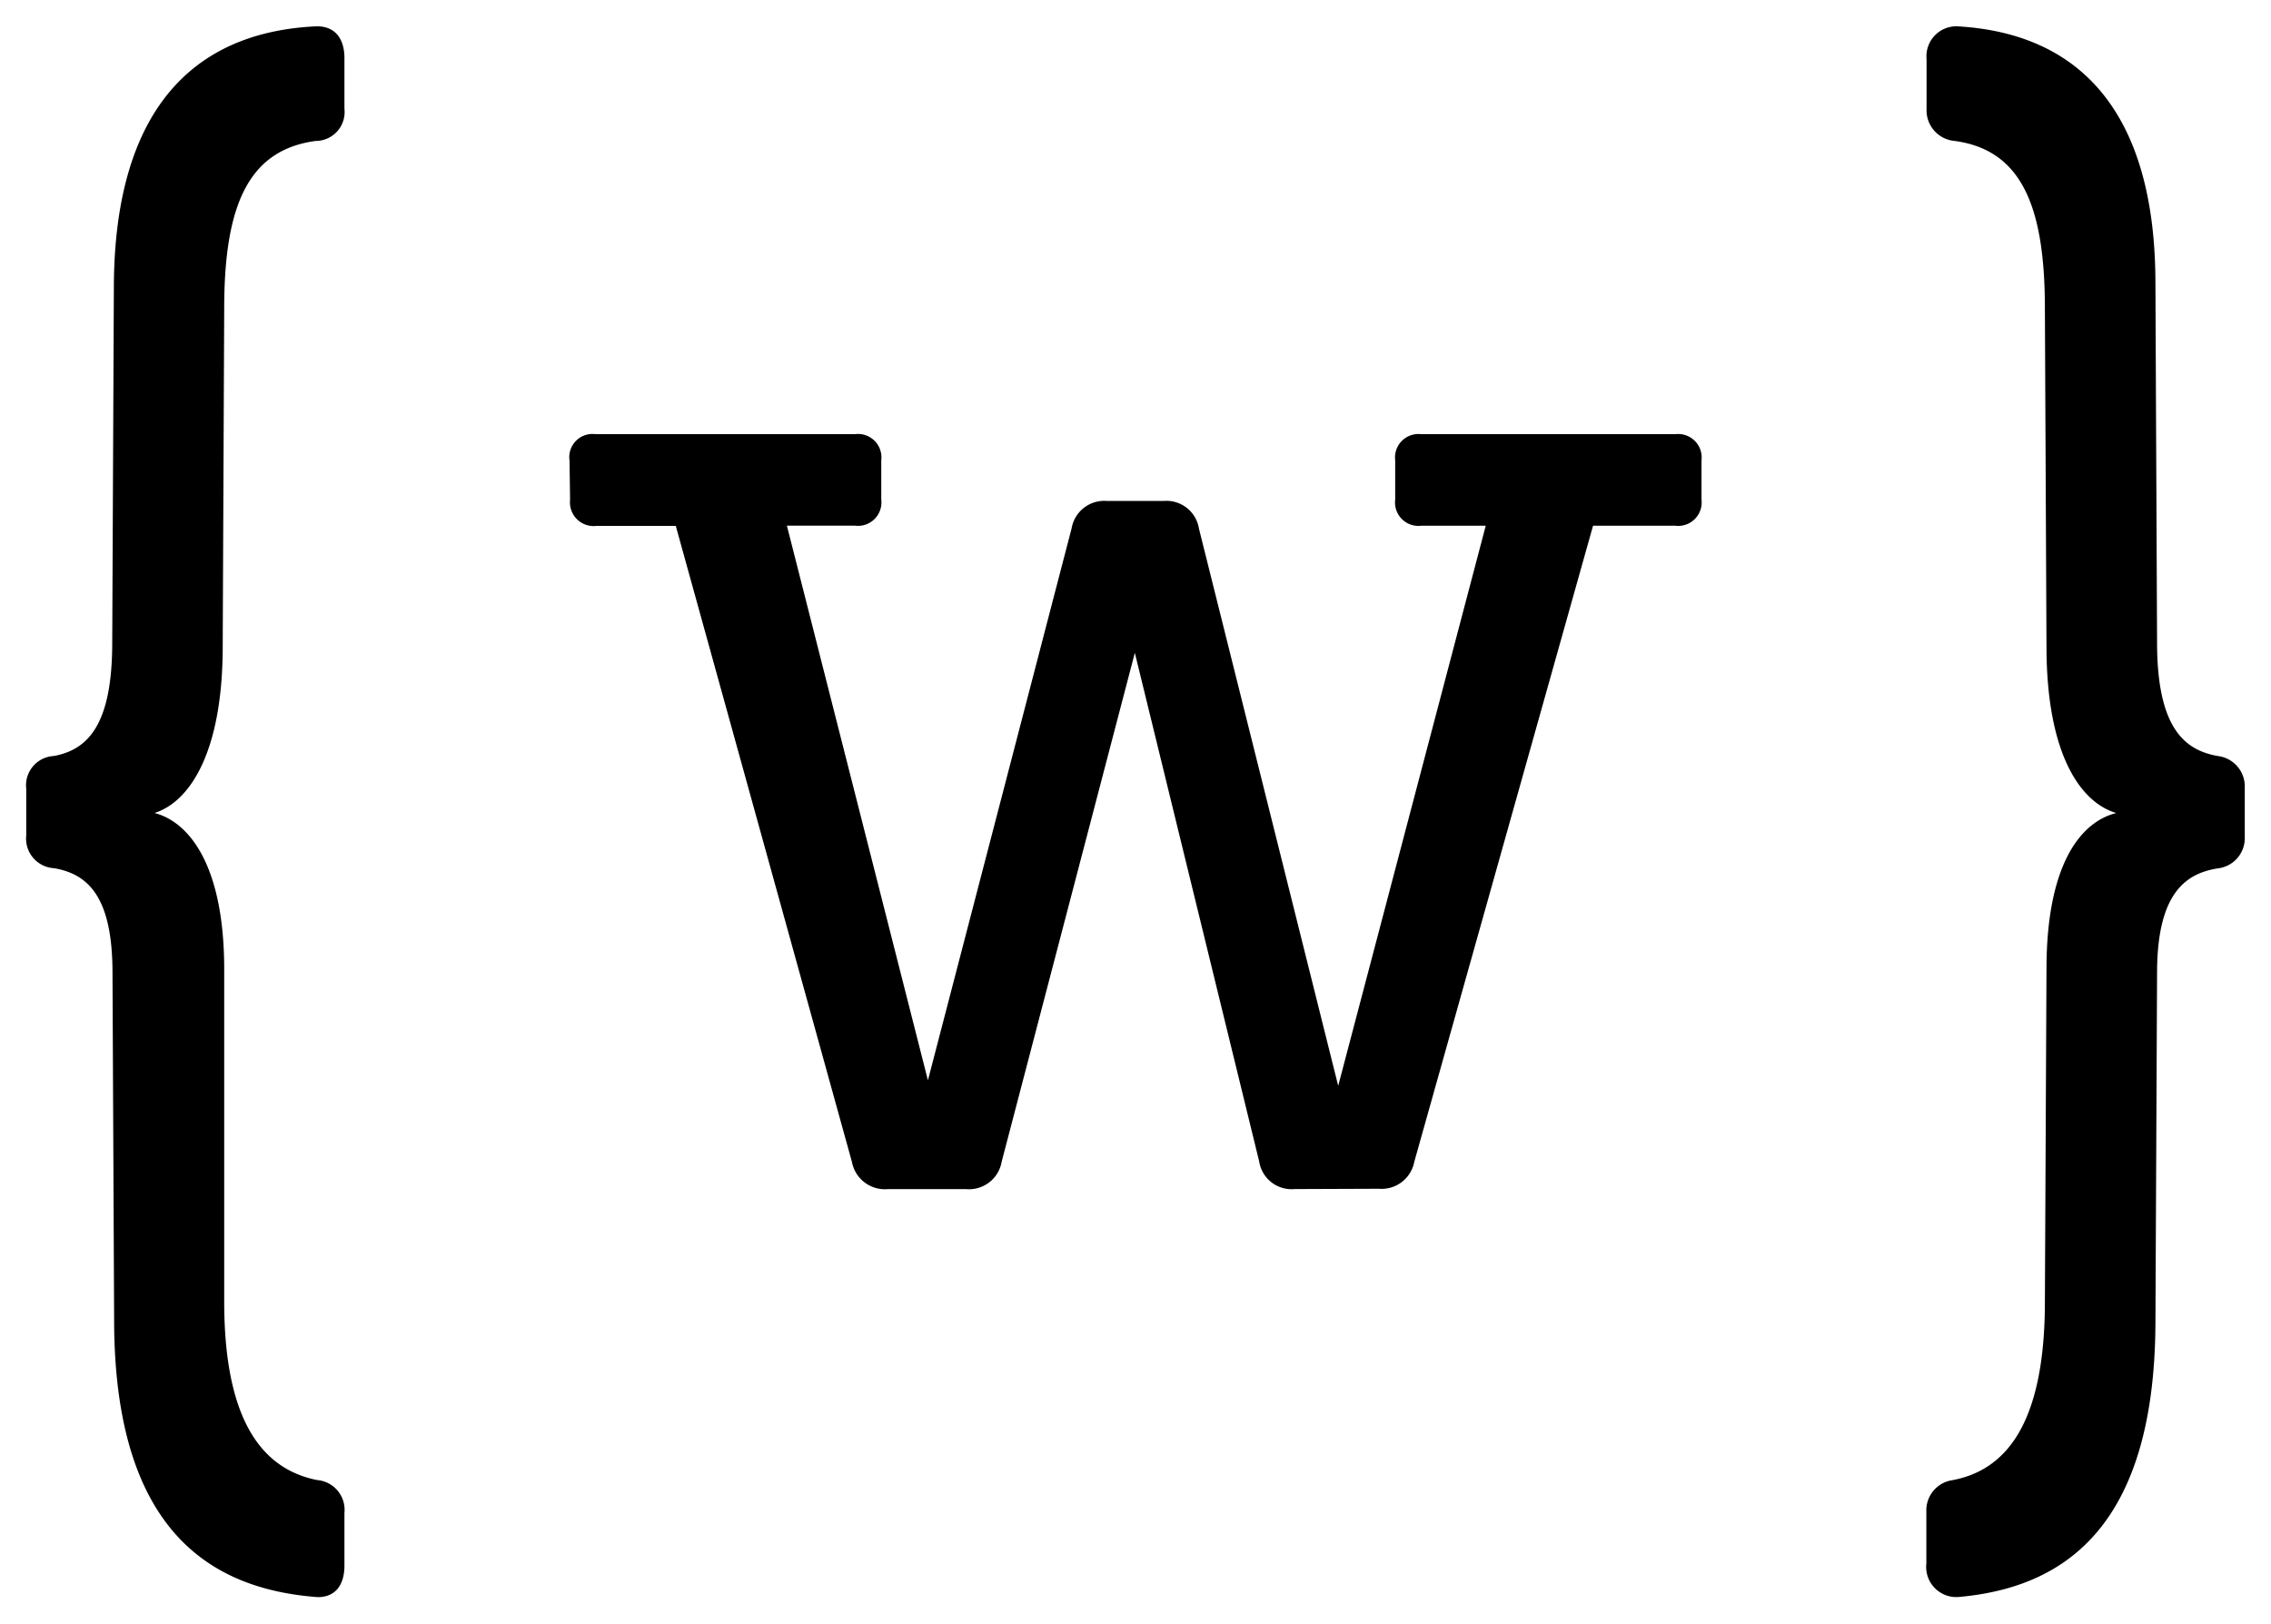 <svg xmlns="http://www.w3.org/2000/svg" width="42.837" height="30.632" viewBox="0 0 42.837 30.632"><g transform="translate(-337.002 -546.674)"><path d="M-3771.22-5580.2c-1.965-.161-3.76-1.249-3.789-5.139l-.031-6.634c0-1.452-.473-1.865-1.1-1.974a.559.559,0,0,1-.527-.618v-.881a.553.553,0,0,1,.522-.618c.622-.118,1.1-.558,1.1-2.14l.031-6.771c.028-3.148,1.385-4.73,3.789-4.853.362-.021.56.208.56.6v.953a.546.546,0,0,1-.543.608c-1.268.171-1.725,1.212-1.725,3.163l-.028,6.367c0,2.042-.643,2.947-1.287,3.148.644.167,1.315.972,1.315,2.951v6.265c0,2.341.779,3.173,1.75,3.368a.565.565,0,0,1,.518.622v.993c0,.371-.177.594-.5.594Zm30.394-.624v-.988a.574.574,0,0,1,.49-.59c.977-.183,1.746-1.011,1.746-3.373l.03-6.265c0-1.978.644-2.781,1.316-2.948-.673-.2-1.316-1.106-1.316-3.149l-.03-6.367c0-1.954-.453-2.992-1.7-3.163a.579.579,0,0,1-.532-.6v-.946a.565.565,0,0,1,.569-.617c2.4.131,3.748,1.712,3.748,4.855l.031,6.768c0,1.6.508,2.033,1.149,2.144a.577.577,0,0,1,.505.6v.919a.574.574,0,0,1-.508.6c-.64.1-1.146.51-1.146,1.977l-.031,6.634c-.027,3.873-1.778,4.97-3.732,5.136l-.045,0A.569.569,0,0,1-3740.827-5580.821Zm-11.919-7.07a.618.618,0,0,1-.666-.523l-2.345-9.593-2.512,9.6a.625.625,0,0,1-.669.517h-1.481a.632.632,0,0,1-.674-.512l-3.323-12h-1.494a.447.447,0,0,1-.5-.49l-.01-.741a.438.438,0,0,1,.487-.5h4.9a.442.442,0,0,1,.493.493v.741a.442.442,0,0,1-.493.493h-1.287l2.66,10.463,2.71-10.411a.624.624,0,0,1,.669-.518h1.066a.62.62,0,0,1,.667.52l2.627,10.513,2.783-10.566h-1.215a.442.442,0,0,1-.493-.493v-.741a.442.442,0,0,1,.493-.493h4.791a.443.443,0,0,1,.494.493v.741a.443.443,0,0,1-.494.493h-1.552l-3.372,12a.628.628,0,0,1-.67.508Z" transform="translate(4114.164 6157)"/><path d="M-3771.161-5579.694c-.029,0-.061,0-.1,0-2.8-.229-4.227-2.124-4.252-5.634l-.031-6.635c0-1.365-.426-1.439-.681-1.483a1.058,1.058,0,0,1-.941-1.111v-.881a1.051,1.051,0,0,1,.933-1.11c.243-.046.689-.139.689-1.648l.031-6.773a6.177,6.177,0,0,1,1.113-3.871,4.1,4.1,0,0,1,3.15-1.479l.071,0a1,1,0,0,1,1.014,1.1v.953a1.039,1.039,0,0,1-.976,1.1,1.155,1.155,0,0,0-.961.649,4.57,4.57,0,0,0-.331,2.019l-.028,6.369a4.468,4.468,0,0,1-.876,3.12,4,4,0,0,1,.9,2.977v6.265c0,2.608,1.015,2.811,1.348,2.877a1.056,1.056,0,0,1,.92,1.112v.993A.994.994,0,0,1-3771.161-5579.694Zm-4.99-14.772a.362.362,0,0,0,.105.031c1.012.177,1.506.983,1.506,2.466l.031,6.632c.028,3.92,1.914,4.527,3.329,4.643h.011a.451.451,0,0,0,.009-.094v-.993a.31.31,0,0,0-.011-.1.347.347,0,0,0-.107-.035c-1.426-.285-2.15-1.583-2.15-3.857v-6.265c0-1.639-.486-2.349-.941-2.467l-1.69-.44,1.667-.521c.432-.135.936-.916.936-2.671l.028-6.369a5.385,5.385,0,0,1,.443-2.477,2.149,2.149,0,0,1,1.715-1.18.4.4,0,0,0,.1-.024.353.353,0,0,0,.009-.088v-.953a.411.411,0,0,0-.01-.1.1.1,0,0,0-.021,0,3.147,3.147,0,0,0-2.424,1.1,5.233,5.233,0,0,0-.894,3.253l-.031,6.769c0,1-.156,2.373-1.506,2.629h-.008a.365.365,0,0,0-.1.027.357.357,0,0,0-.01.1v.881A.327.327,0,0,0-3776.151-5594.467Zm35.864,14.768a1.071,1.071,0,0,1-1.04-1.122v-.988a1.075,1.075,0,0,1,.9-1.082,1.261,1.261,0,0,0,.9-.634,4.522,4.522,0,0,0,.436-2.247l.03-6.268a4.006,4.006,0,0,1,.884-2.969,4.631,4.631,0,0,1-.884-3.126l-.03-6.364c0-2.194-.611-2.58-1.271-2.67a1.081,1.081,0,0,1-.964-1.094v-.946a1.07,1.07,0,0,1,1.042-1.117h.051a4.088,4.088,0,0,1,3.143,1.487,6.126,6.126,0,0,1,1.081,3.868l.031,6.766c0,1.526.46,1.606.735,1.654a1.078,1.078,0,0,1,.92,1.088v.919a1.071,1.071,0,0,1-.931,1.09c-.269.043-.723.117-.723,1.482l-.031,6.637c-.024,3.5-1.433,5.4-4.188,5.631C-3740.227-5579.7-3740.256-5579.7-3740.287-5579.7Zm0-29.627h-.007a.153.153,0,0,0-.035.117v.946c0,.055.007.091.1.1a2.131,2.131,0,0,1,1.7,1.181,5.438,5.438,0,0,1,.438,2.479l.03,6.364c0,1.76.5,2.534.96,2.673l1.75.523-1.772.441c-.587.146-.937,1.067-.937,2.463l-.03,6.268c0,2.294-.725,3.594-2.154,3.862-.07.013-.082.037-.082.1v.988a.167.167,0,0,0,.036.122h.006c1.393-.119,3.248-.729,3.274-4.641l.031-6.633c0-1.489.512-2.3,1.566-2.468.075-.012.088-.037.088-.1v-.919c0-.056,0-.088-.09-.1-1.4-.244-1.564-1.622-1.564-2.637l-.031-6.766a5.186,5.186,0,0,0-.865-3.25A3.131,3.131,0,0,0-3740.285-5609.327Zm-10.87,21.936h-1.591a1.117,1.117,0,0,1-1.151-.9l-1.876-7.675-2.012,7.688a1.124,1.124,0,0,1-1.152.89h-1.481a1.123,1.123,0,0,1-1.156-.877l-3.221-11.636h-1.114a.938.938,0,0,1-1-.981l-.01-.743a.974.974,0,0,1,.265-.725.975.975,0,0,1,.723-.277h4.9a.94.94,0,0,1,.993.993v.741a.94.94,0,0,1-.993.993h-.644l2.022,7.957,2.22-8.53a1.122,1.122,0,0,1,1.153-.892h1.066a1.117,1.117,0,0,1,1.153.9l2.155,8.623,2.122-8.055h-.566a.94.94,0,0,1-.993-.993v-.741a.94.94,0,0,1,.993-.993h4.791a.94.94,0,0,1,.994.993v.741a.94.94,0,0,1-.994.993h-1.173l-3.269,11.64A1.129,1.129,0,0,1-3751.155-5587.391Zm-.63-1h.63c.132,0,.153-.016.188-.143l3.475-12.371h1.925v-.726h-4.778v.726h1.856Zm-3.956-11.655,2.815,11.513c.032.13.047.142.18.142h.671l-2.958-11.838c-.031-.126-.05-.141-.182-.141h-1.066c-.133,0-.151.015-.185.143l-3.081,11.836h.609c.131,0,.152-.016.185-.144Zm-10.167-.858h1.873l3.424,12.368c.036.129.058.146.192.146h.637l-3.181-12.513h1.923v-.726h-4.878Z" transform="translate(4114.164 6157)" fill="rgba(0,0,0,0)"/></g></svg>